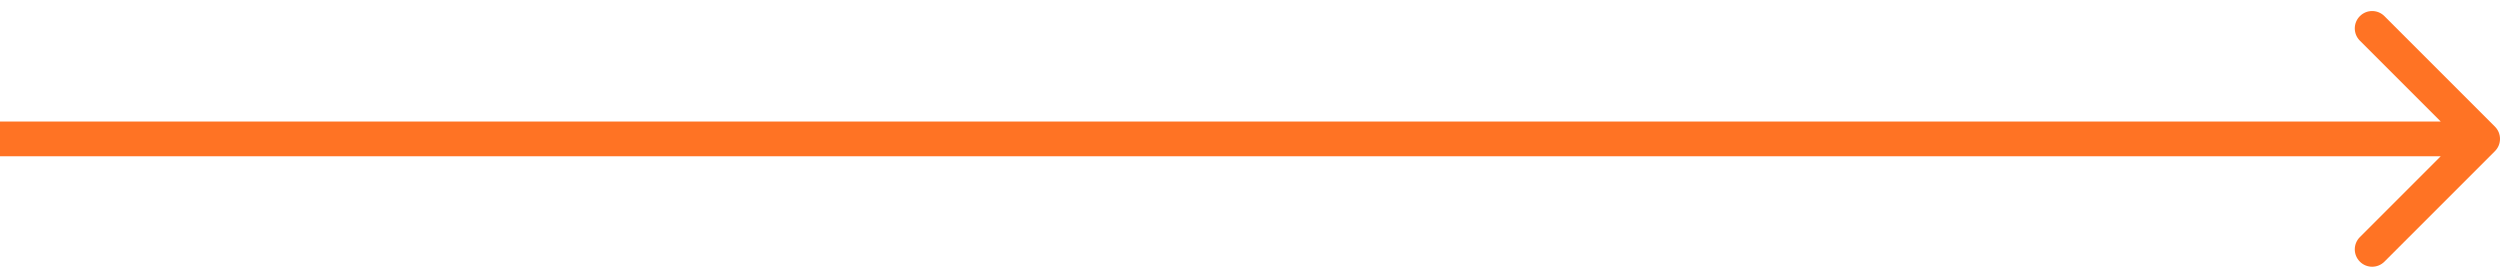 <?xml version="1.0" encoding="UTF-8"?> <svg xmlns="http://www.w3.org/2000/svg" width="144" height="16" viewBox="0 0 144 16" fill="none"> <path d="M143.707 8.707C144.098 8.317 144.098 7.683 143.707 7.293L137.343 0.929C136.953 0.538 136.319 0.538 135.929 0.929C135.538 1.319 135.538 1.953 135.929 2.343L141.586 8L135.929 13.657C135.538 14.047 135.538 14.681 135.929 15.071C136.319 15.462 136.953 15.462 137.343 15.071L143.707 8.707ZM8.74228e-08 9L143 9L143 7L-8.74228e-08 7L8.74228e-08 9Z" fill="#FF7324"></path> </svg> 